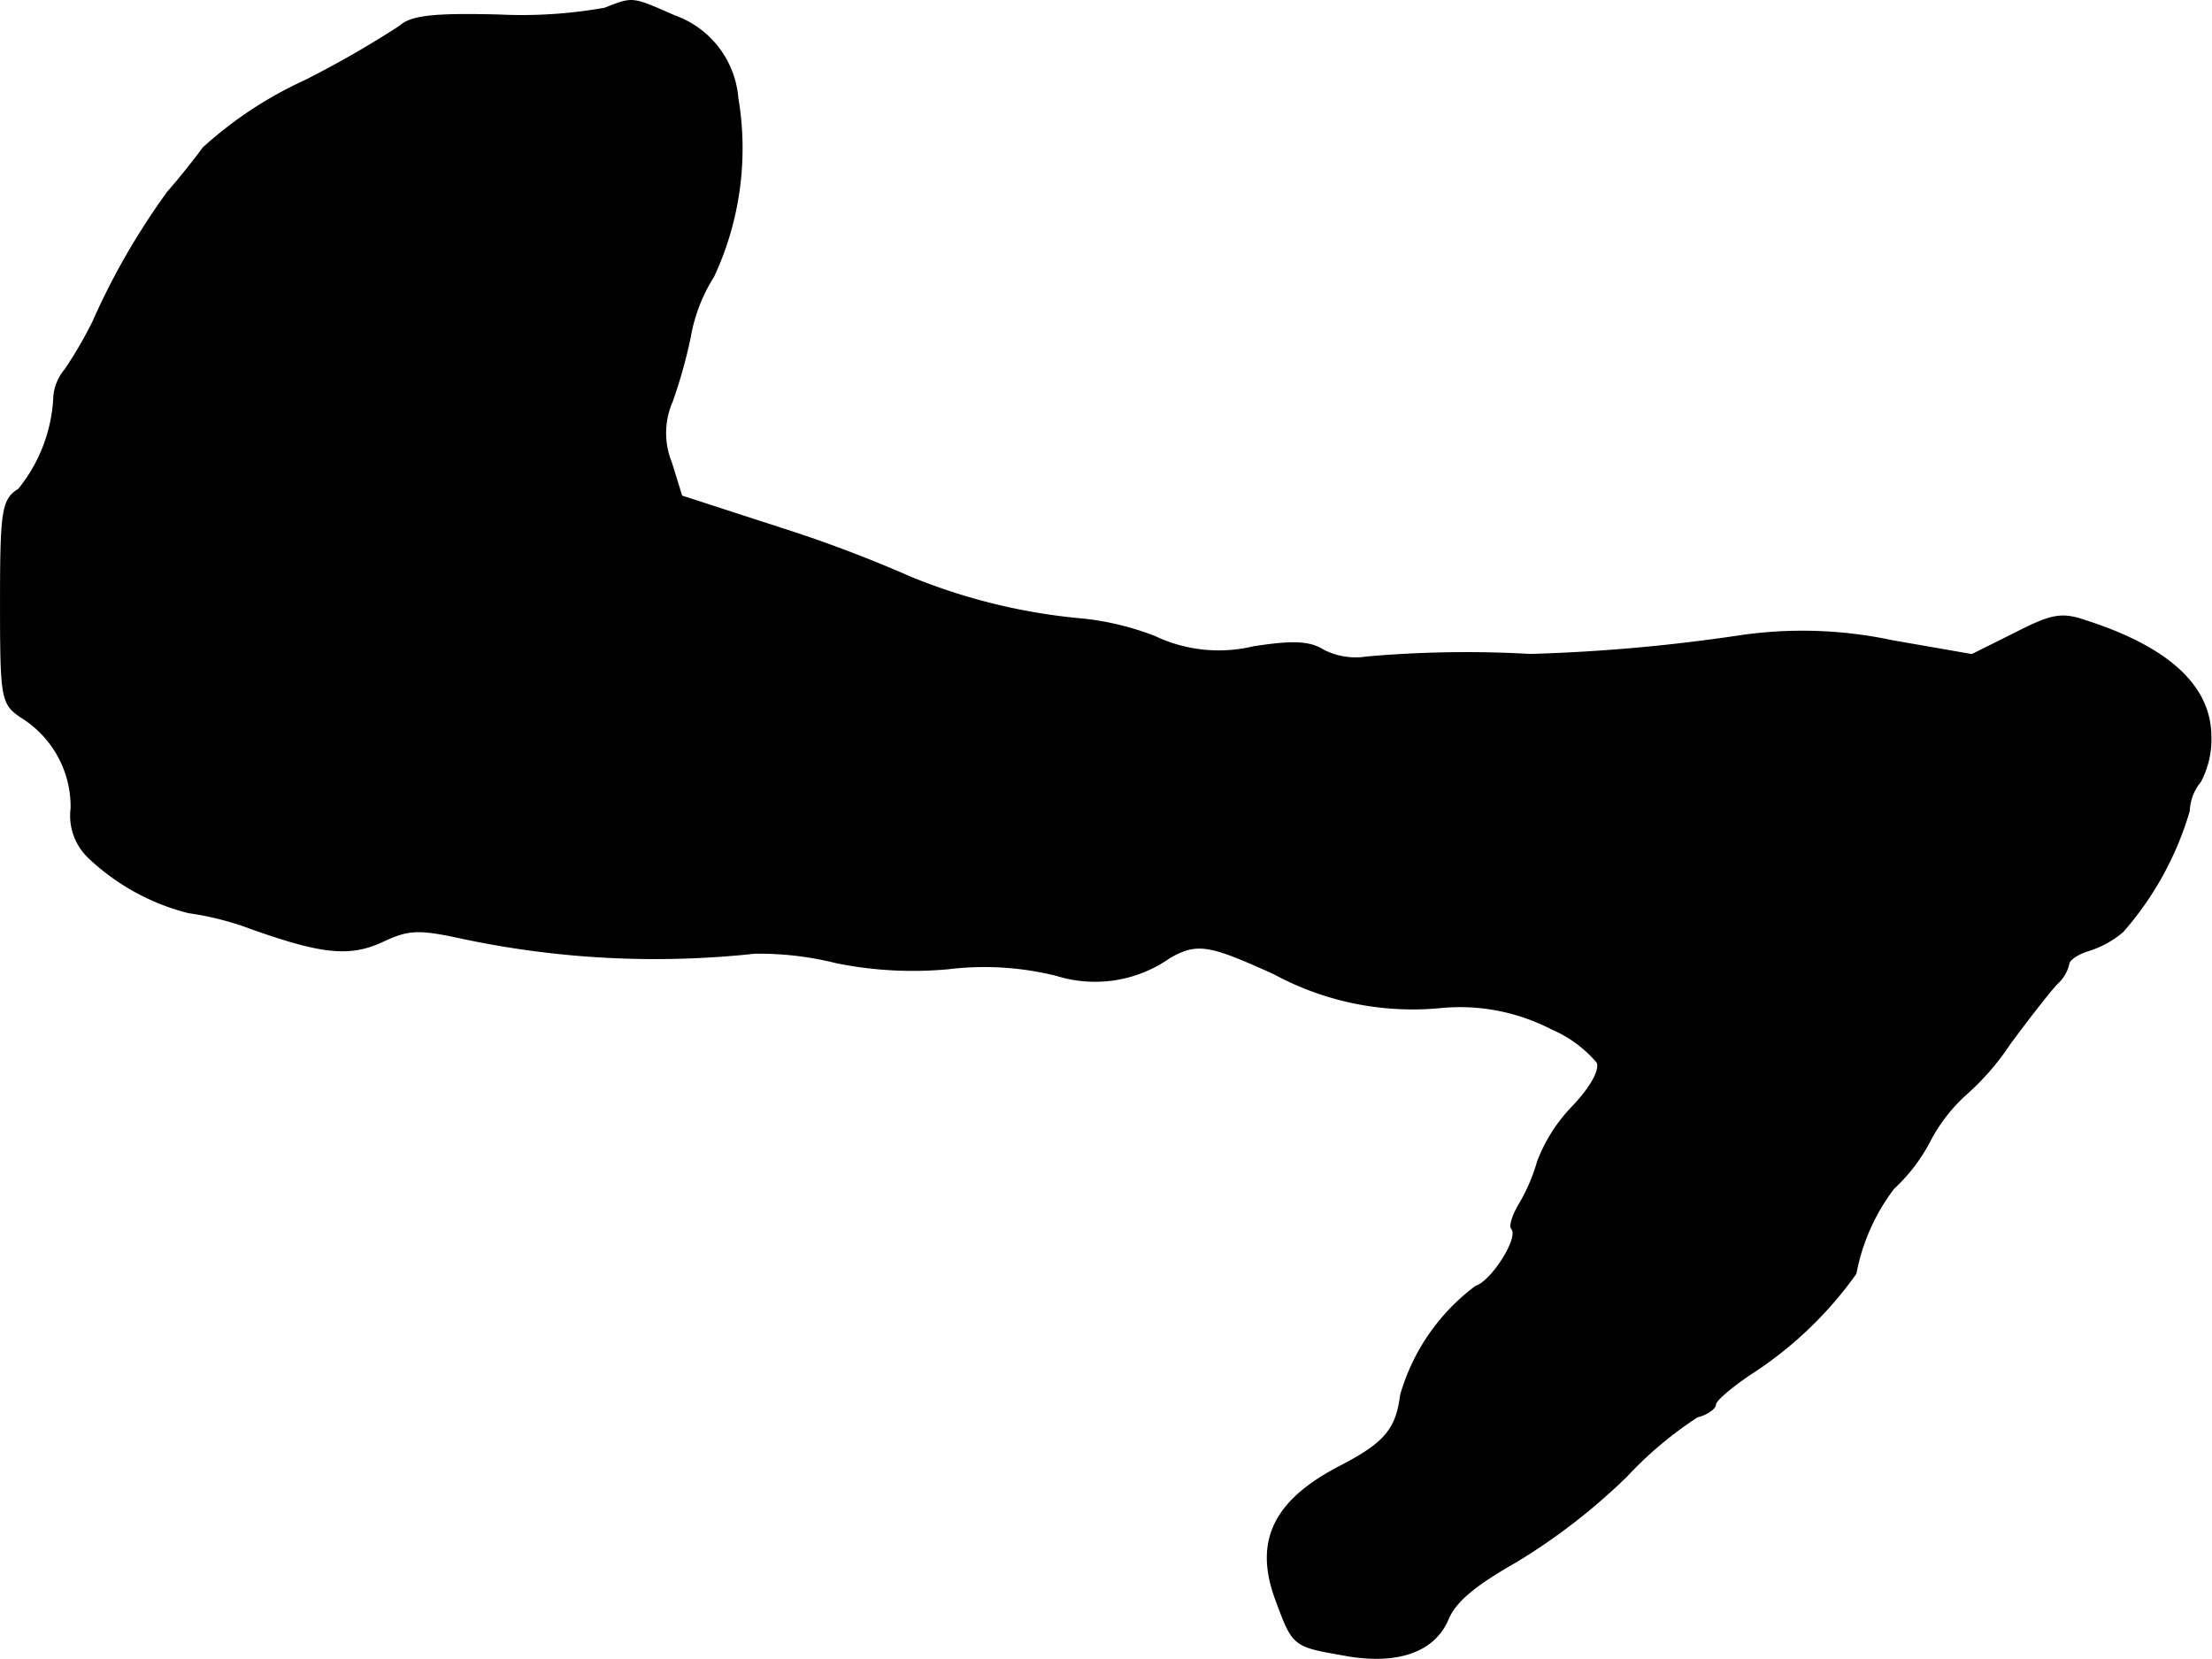<?xml version="1.0" encoding="UTF-8"?>
<svg xmlns="http://www.w3.org/2000/svg"
     version="1.1"
     width="5.484mm"
     height="4.112mm"
     viewBox="0 0 15.546 11.657">
   <defs>
      <style type="text/css"><![CDATA[
      .a {
        stroke: #000;
        stroke-linecap: round;
        stroke-linejoin: round;
        stroke-width: 0.01px;
      }
    ]]></style>
   </defs>
   <path class="a"
         d="M4.251.059A3.313,3.313,0,0,1,3.512.107c-.466-.012-.624.006-.703.079a7.113,7.113,0,0,1-.666.382,2.789,2.789,0,0,0-.715.472c-.079.109-.194.248-.248.309a4.967,4.967,0,0,0-.527.915,2.922,2.922,0,0,1-.194.333.342.342,0,0,0-.079.182,1.112,1.112,0,0,1-.248.66C.017,3.511.005,3.584.005,4.232c0,.69.006.715.151.812a.74.74,0,0,1,.345.636.407.407,0,0,0,.127.351,1.58,1.58,0,0,0,.697.382,2.091,2.091,0,0,1,.448.115c.497.176.69.194.921.085.182-.085.254-.085.563-.018a6.517,6.517,0,0,0,2.047.103,2.236,2.236,0,0,1,.575.067,2.703,2.703,0,0,0,.787.042,2.09,2.09,0,0,1,.763.048.909.909,0,0,0,.793-.127c.194-.109.279-.091.733.115a2.044,2.044,0,0,0,1.181.236,1.404,1.404,0,0,1,.769.151.868.868,0,0,1,.321.236c.024.055-.048.182-.176.315a1.14,1.14,0,0,0-.242.382,1.29,1.29,0,0,1-.127.297c-.048.079-.073.157-.055.176.055.061-.139.369-.254.406a1.45,1.45,0,0,0-.527.763c-.03.242-.115.339-.418.497-.472.242-.612.527-.46.939.121.327.121.327.466.388.382.073.648-.018.745-.254.055-.127.2-.242.478-.4a4.309,4.309,0,0,0,.775-.6,2.667,2.667,0,0,1,.497-.418c.073-.018.127-.061.127-.085,0-.03.109-.121.242-.212a2.698,2.698,0,0,0,.745-.709,1.431,1.431,0,0,1,.267-.6,1.208,1.208,0,0,0,.254-.333,1.173,1.173,0,0,1,.26-.333,1.794,1.794,0,0,0,.303-.351c.139-.188.291-.382.333-.424a.263.263,0,0,0,.079-.133c0-.03.061-.073.139-.097a.683.683,0,0,0,.242-.133,2.236,2.236,0,0,0,.466-.848.345.345,0,0,1,.079-.206.631.631,0,0,0,.073-.315c0-.351-.291-.624-.872-.812-.176-.061-.242-.048-.503.085l-.303.151-.557-.097A3.03,3.03,0,0,0,12.24,4.468a12.313,12.313,0,0,1-1.484.133,7.986,7.986,0,0,0-1.151.018A.496.496,0,0,1,9.302,4.571c-.097-.061-.212-.067-.491-.024a1.049,1.049,0,0,1-.697-.073A1.977,1.977,0,0,0,7.619,4.353,4.164,4.164,0,0,1,6.395,4.056a9.207,9.207,0,0,0-.896-.339L4.79,3.487l-.073-.236a.553.553,0,0,1,.006-.43,3.452,3.452,0,0,0,.127-.454,1.171,1.171,0,0,1,.164-.424A2.128,2.128,0,0,0,5.184.688.67.67,0,0,0,4.742.113C4.439-.02,4.451-.02,4.251.059Z"/>
</svg>
